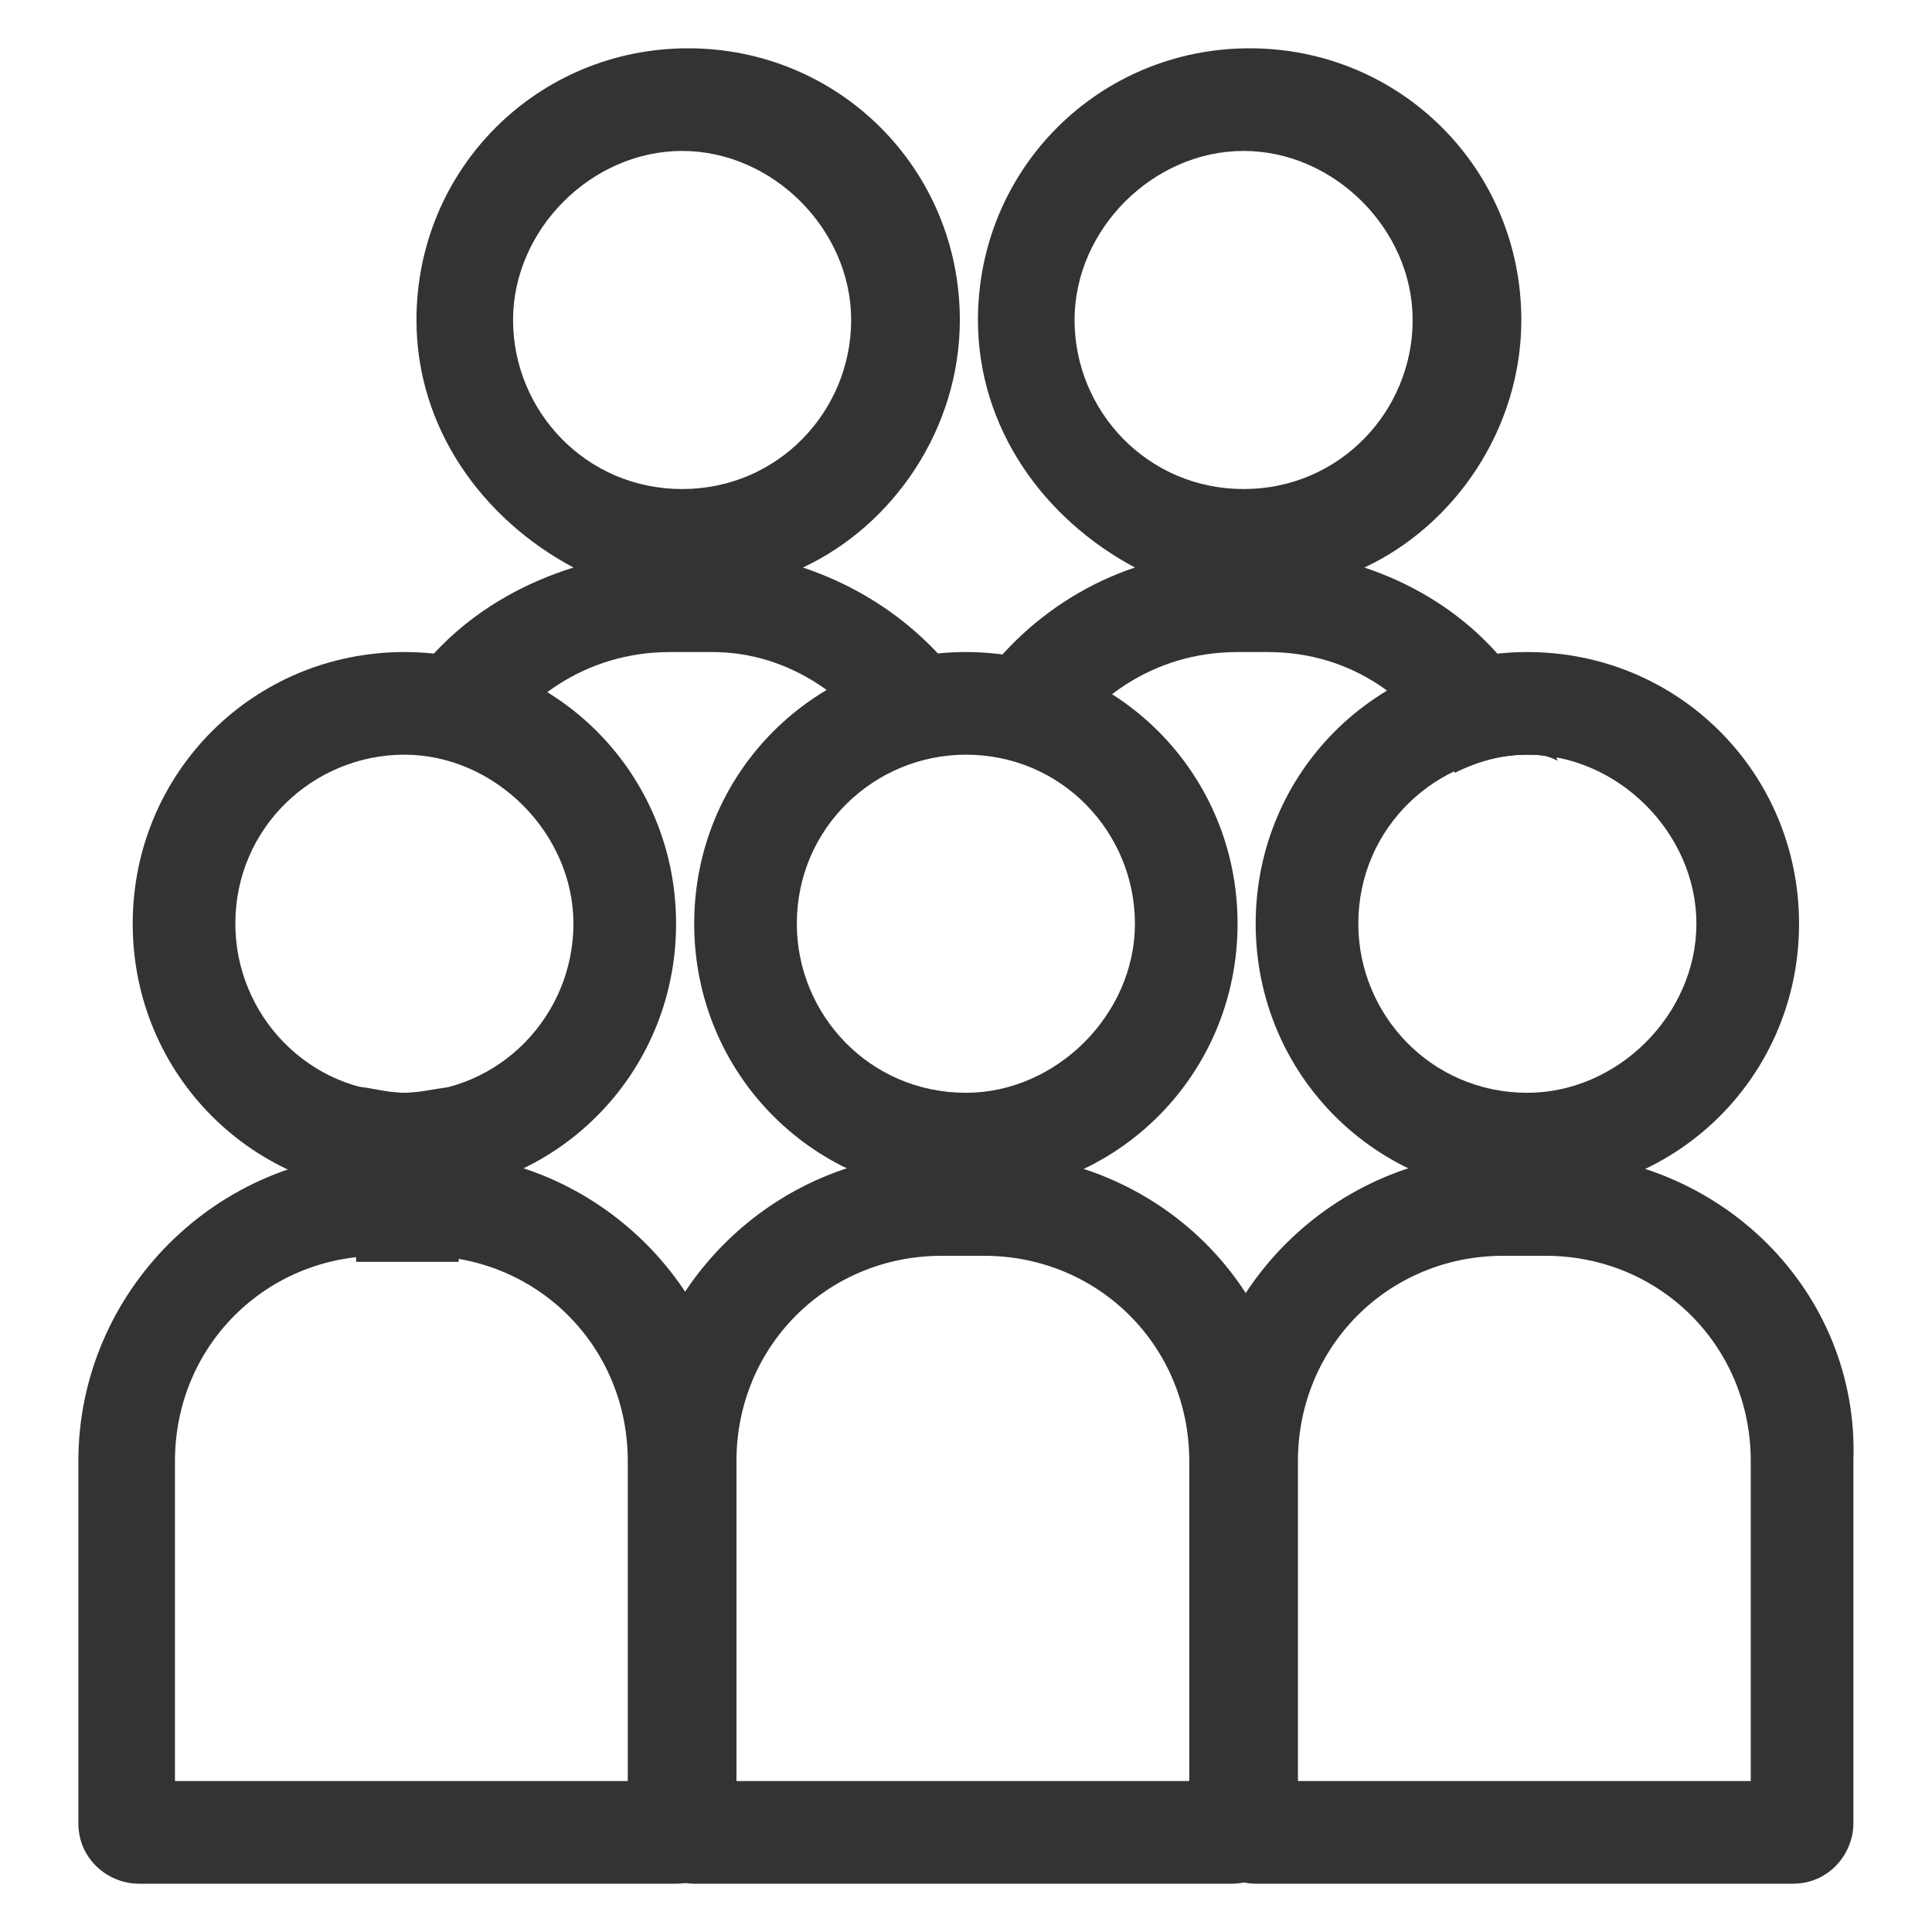 <?xml version="1.0" encoding="UTF-8"?>
<svg width="32px" height="32px" viewBox="0 0 32 32" version="1.1" xmlns="http://www.w3.org/2000/svg" xmlns:xlink="http://www.w3.org/1999/xlink">
    <title>people</title>
    <g id="🧠-Symbols" stroke="none" stroke-width="1" fill="none" fill-rule="evenodd">
        <g id="people" fill="#333333">
            <rect id="boundbox" opacity="0" x="0" y="0" width="32" height="32"></rect>
            <g transform="translate(1.298, 0.8)" fill-rule="nonzero">
                <path d="M5.8,18.3 L5.1,18.3 C2.3,18.3 1.77635684e-15,20.6 1.77635684e-15,23.4 L1.77635684e-15,29.4 C1.77635684e-15,30 0.5,30.4 1,30.4 L9.9,30.4 C10.5,30.4 10.9,29.9 10.9,29.4 L10.9,23.4 C10.9,20.6 8.6,18.3 5.8,18.3 Z M9.2,28.7 L1.6,28.7 L1.6,23.4 C1.6,21.5 3.1,20 5,20 L5.7,20 C7.6,20 9.1,21.5 9.1,23.4 L9.1,28.7 L9.2,28.7 Z" id="Shape"></path>
                <path d="M5.4,10 C2.9,10 0.9,12 0.9,14.5 C0.9,17 2.9,19 5.4,19 C7.9,19 9.9,17 9.9,14.5 C9.9,12 7.9,10 5.4,10 Z M5.4,17.3 C3.8,17.3 2.6,16 2.6,14.5 C2.6,12.9 3.9,11.7 5.4,11.7 C6.9,11.7 8.2,13 8.2,14.5 C8.2,16 7,17.3 5.4,17.3 Z" id="Shape"></path>
                <path d="M4.6,17.2 L4.6,20.1 C4.8,20.1 4.9,20.1 5.1,20.1 L5.8,20.1 C6,20.1 6.1,20.1 6.3,20.1 L6.3,17.2 C6,17.2 5.7,17.3 5.4,17.3 C5.1,17.3 4.8,17.2 4.6,17.2 Z" id="Path"></path>
                <path d="M24.3,18.3 L23.6,18.3 C20.8,18.3 18.5,20.6 18.5,23.4 L18.5,29.4 C18.5,30 19,30.4 19.5,30.4 L28.4,30.4 C29,30.4 29.4,29.9 29.4,29.4 L29.4,23.4 C29.5,20.6 27.2,18.3 24.3,18.3 Z M27.8,28.7 L20.2,28.7 L20.2,23.4 C20.2,21.5 21.7,20 23.6,20 L24.3,20 C26.2,20 27.7,21.5 27.7,23.4 L27.7,28.7 L27.8,28.7 Z" id="Shape"></path>
                <path d="M15,18.3 L14.3,18.3 C11.5,18.3 9.2,20.6 9.2,23.4 L9.2,29.4 C9.2,30 9.7,30.4 10.2,30.4 L19.1,30.4 C19.7,30.4 20.1,29.9 20.1,29.4 L20.1,23.4 C20.2,20.6 17.9,18.3 15,18.3 Z M18.5,28.7 L10.9,28.7 L10.9,23.4 C10.9,21.5 12.4,20 14.3,20 L15,20 C16.9,20 18.4,21.5 18.4,23.4 L18.4,28.7 L18.5,28.7 Z" id="Shape"></path>
                <path d="M24,10 C21.5,10 19.5,12 19.5,14.5 C19.5,17 21.5,19 24,19 C26.5,19 28.5,17 28.5,14.5 C28.5,12 26.5,10 24,10 Z M24,17.3 C22.4,17.3 21.2,16 21.2,14.5 C21.2,12.9 22.5,11.7 24,11.7 C25.5,11.7 26.8,13 26.8,14.5 C26.8,16 25.5,17.3 24,17.3 Z" id="Shape"></path>
                <path d="M21.3,8.6 C22.8,7.9 23.9,6.3 23.9,4.5 C23.9,2 21.9,0 19.4,0 C16.9,0 14.9,2 14.9,4.5 C14.9,6.3 16,7.8 17.5,8.6 C16,9.1 14.8,10.3 14.3,11.7 C14.5,11.7 14.7,11.6 14.9,11.6 C15.3,11.6 15.7,11.7 16.1,11.9 C16.7,10.8 17.8,10 19.2,10 L19.7,10 C21.1,10 22.2,10.8 22.8,12 C23.2,11.8 23.6,11.7 24,11.7 C24.2,11.7 24.3,11.7 24.5,11.8 C24,10.2 22.8,9.1 21.3,8.6 Z M19.3,7.3 C17.7,7.3 16.5,6 16.5,4.5 C16.5,3 17.8,1.7 19.3,1.7 C20.8,1.7 22.1,3 22.1,4.5 C22.1,6 20.9,7.3 19.3,7.3 Z" id="Shape"></path>
                <path d="M14.7,10 C12.2,10 10.2,12 10.2,14.5 C10.2,17 12.2,19 14.7,19 C17.2,19 19.2,17 19.2,14.5 C19.2,12 17.2,10 14.7,10 Z M14.7,17.3 C13.1,17.3 11.9,16 11.9,14.5 C11.9,12.9 13.2,11.7 14.7,11.7 C16.3,11.7 17.5,13 17.5,14.5 C17.5,16 16.2,17.3 14.7,17.3 Z" id="Shape"></path>
                <path d="M13.5,11.9 C13.9,11.7 14.3,11.6 14.7,11.6 C14.9,11.6 15.1,11.6 15.3,11.7 C14.7,10.2 13.5,9.1 12,8.6 C13.5,7.9 14.6,6.3 14.6,4.5 C14.6,2 12.6,0 10.1,0 C7.6,0 5.6,2 5.6,4.5 C5.6,6.3 6.7,7.8 8.2,8.6 C6.6,9.1 5.4,10.2 4.9,11.7 C5.1,11.7 5.3,11.6 5.5,11.6 C5.9,11.6 6.3,11.7 6.7,11.9 C7.3,10.8 8.4,10 9.8,10 L10.5,10 C11.8,10 12.9,10.8 13.5,11.9 Z M10,7.3 C8.4,7.3 7.2,6 7.2,4.5 C7.2,3 8.5,1.7 10,1.7 C11.5,1.7 12.8,3 12.8,4.5 C12.8,6 11.6,7.3 10,7.3 Z" id="Shape"></path>
            </g>
        </g>
    </g>
</svg>
